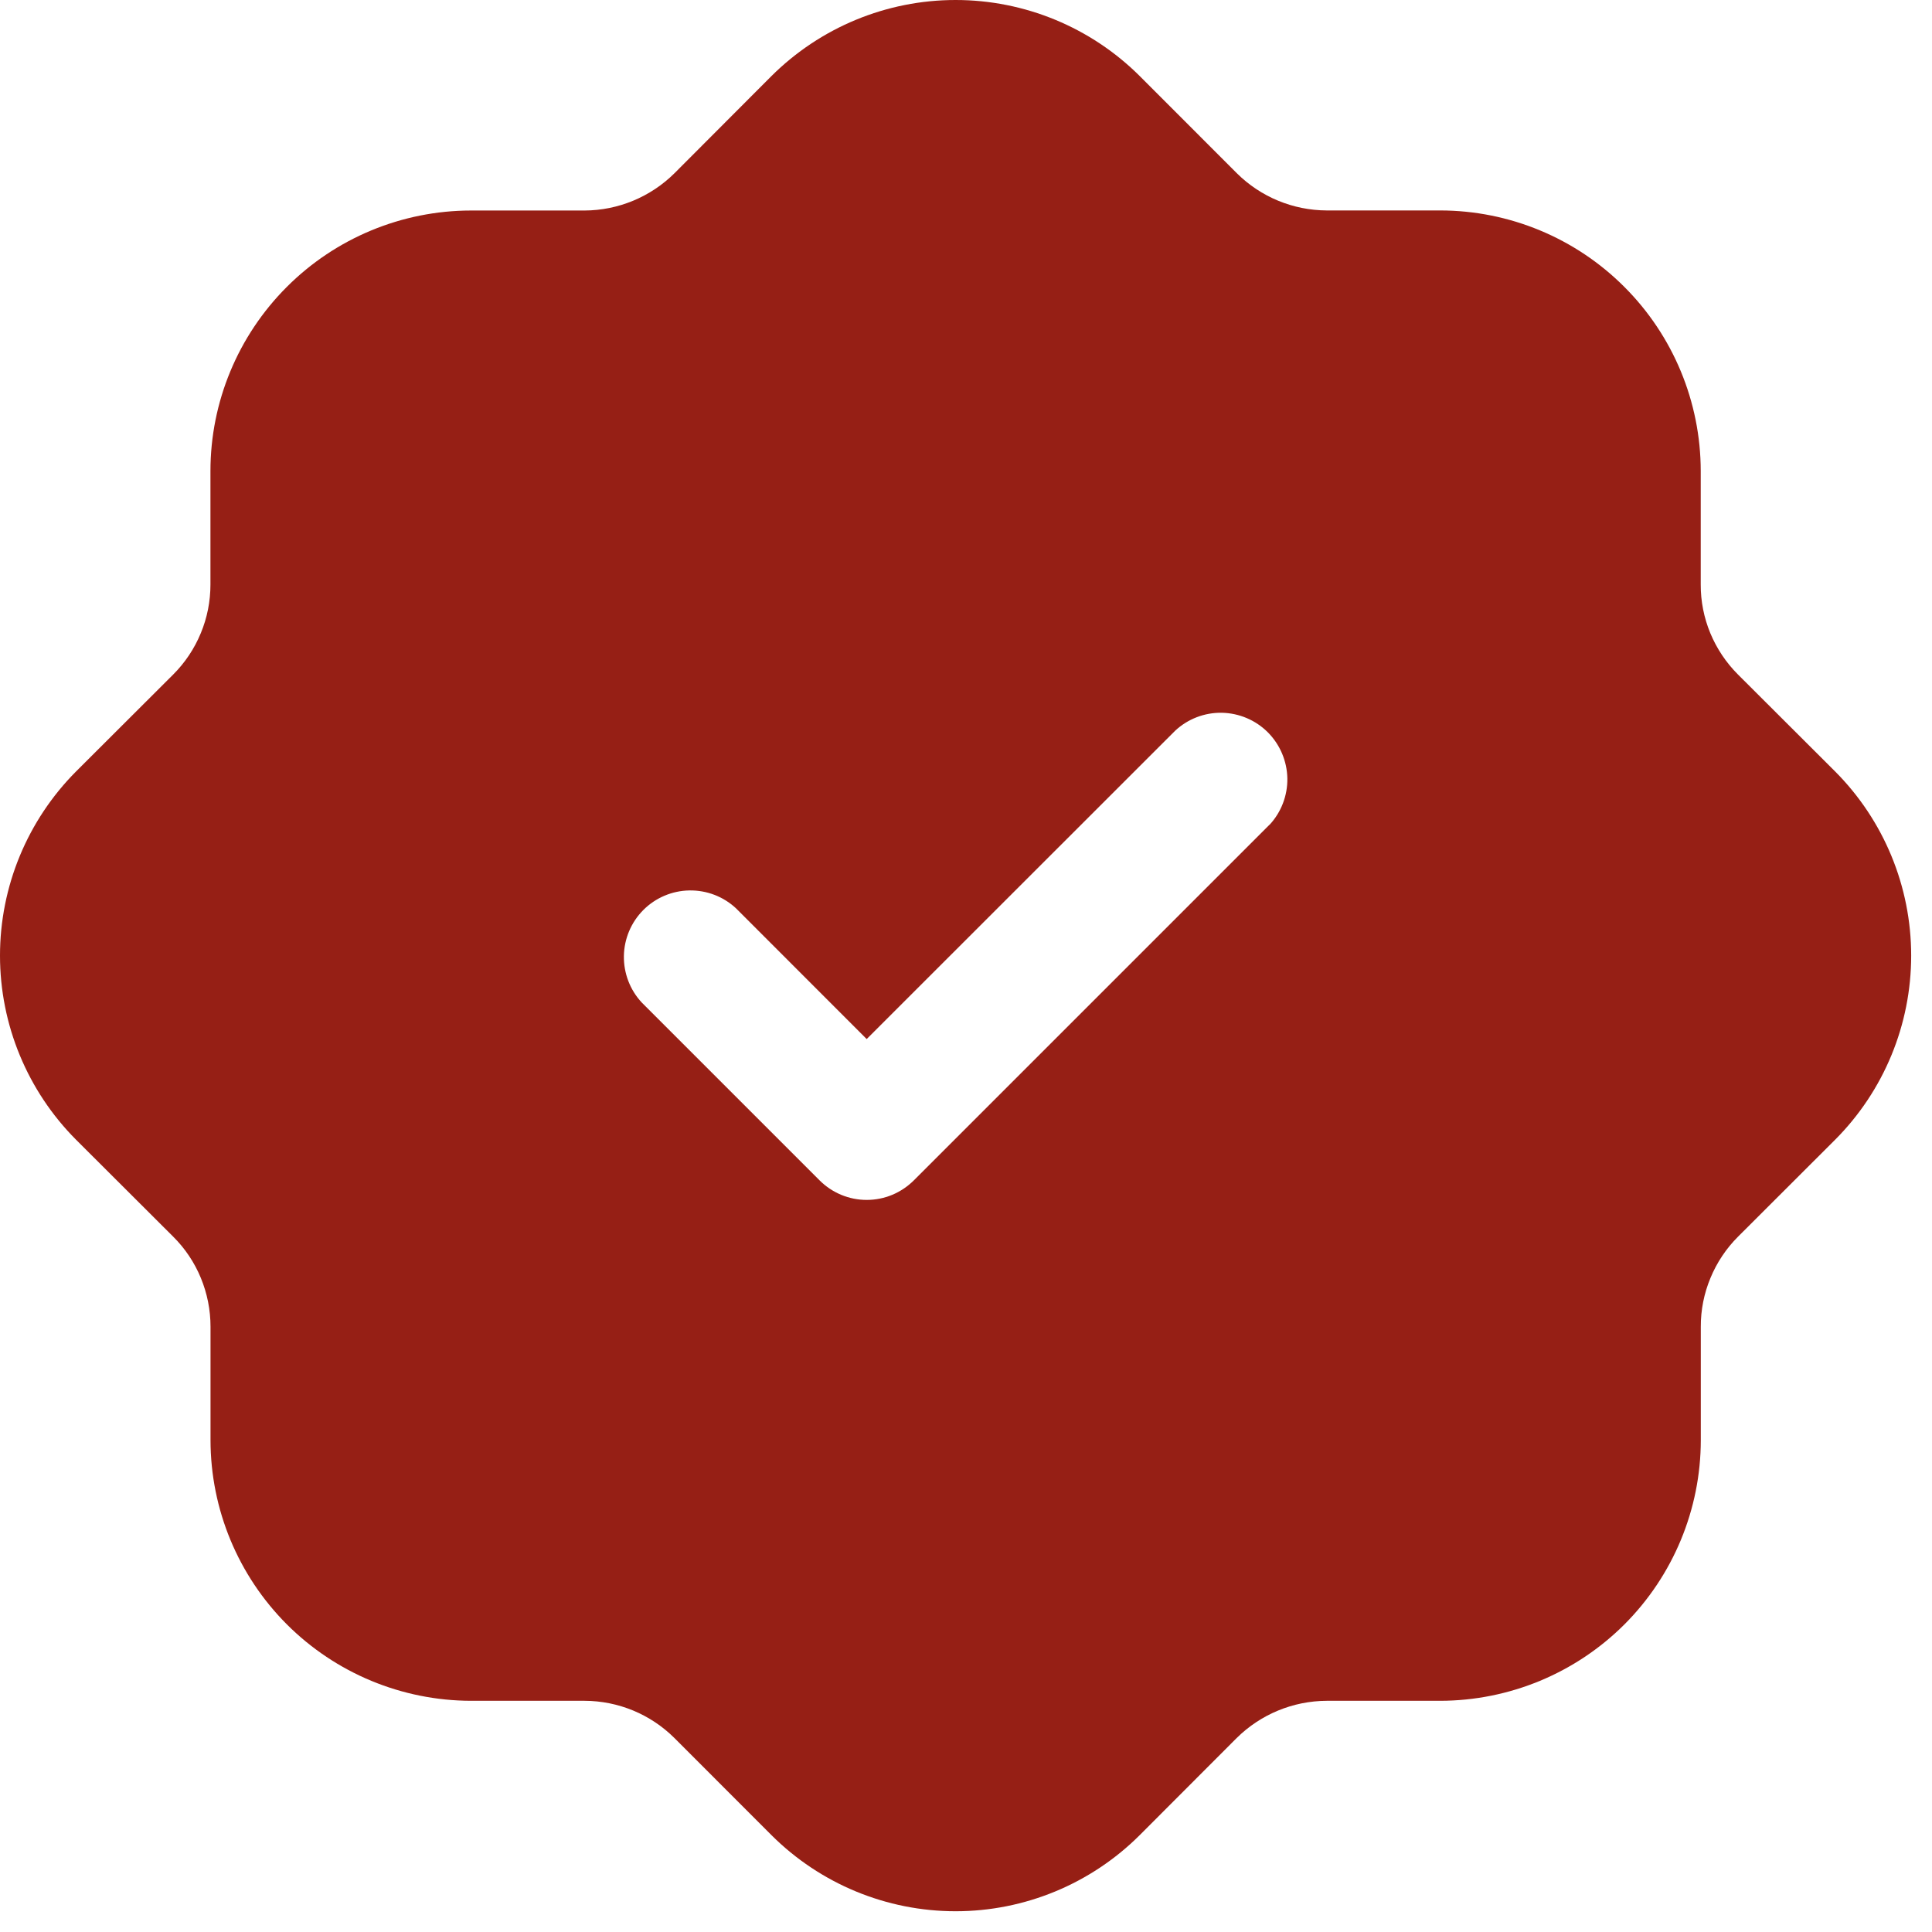 <svg width="27" height="27" viewBox="0 0 27 27" fill="none" xmlns="http://www.w3.org/2000/svg">
<g clip-path="url(#clip0_1_3)">
<path d="M25.645 10.78L24.288 9.426C24.123 9.261 23.992 9.065 23.902 8.849C23.813 8.634 23.767 8.402 23.768 8.169V6.582C23.767 5.617 23.383 4.691 22.7 4.009C22.018 3.326 21.093 2.942 20.127 2.941H18.541C18.07 2.939 17.619 2.753 17.285 2.421L15.929 1.064C15.246 0.383 14.32 0 13.355 0C12.389 0 11.464 0.383 10.78 1.064L9.426 2.421C9.091 2.753 8.64 2.94 8.169 2.942H6.581C5.616 2.943 4.69 3.327 4.008 4.01C3.325 4.693 2.941 5.618 2.941 6.583V8.169C2.941 8.402 2.896 8.633 2.806 8.849C2.717 9.065 2.586 9.261 2.421 9.426L1.064 10.78C0.383 11.464 0 12.389 0 13.355C0 14.32 0.383 15.246 1.064 15.929L2.421 17.283C2.587 17.448 2.718 17.644 2.807 17.86C2.896 18.076 2.942 18.307 2.942 18.541V20.127C2.943 21.093 3.327 22.018 4.009 22.701C4.691 23.383 5.617 23.767 6.582 23.769H8.169C8.64 23.77 9.091 23.957 9.425 24.289L10.78 25.645C11.463 26.327 12.389 26.71 13.355 26.71C14.32 26.71 15.246 26.327 15.929 25.645L17.283 24.289C17.618 23.958 18.069 23.771 18.541 23.769H20.128C21.094 23.767 22.019 23.383 22.702 22.701C23.384 22.018 23.768 21.093 23.769 20.127V18.541C23.768 18.307 23.814 18.076 23.904 17.86C23.993 17.644 24.124 17.448 24.289 17.283L25.645 15.929C26.327 15.246 26.709 14.32 26.709 13.355C26.709 12.389 26.327 11.464 25.645 10.78ZM17.741 11.526L12.771 16.496C12.684 16.582 12.582 16.651 12.469 16.698C12.356 16.745 12.235 16.769 12.112 16.769C11.99 16.769 11.869 16.745 11.756 16.698C11.643 16.651 11.54 16.582 11.454 16.496L8.969 14.011C8.804 13.834 8.715 13.6 8.719 13.359C8.723 13.118 8.821 12.887 8.992 12.716C9.162 12.546 9.393 12.448 9.634 12.444C9.876 12.44 10.109 12.529 10.286 12.694L12.112 14.521L16.424 10.211C16.6 10.047 16.834 9.957 17.075 9.961C17.317 9.966 17.547 10.063 17.718 10.234C17.888 10.405 17.986 10.635 17.991 10.877C17.995 11.118 17.905 11.352 17.741 11.528V11.526Z" fill="#961F15"/>
</g>
<defs>
<clipPath id="clip0_1_3">
<rect width="27" height="27" fill="white"/>
</clipPath>
</defs>
</svg>
